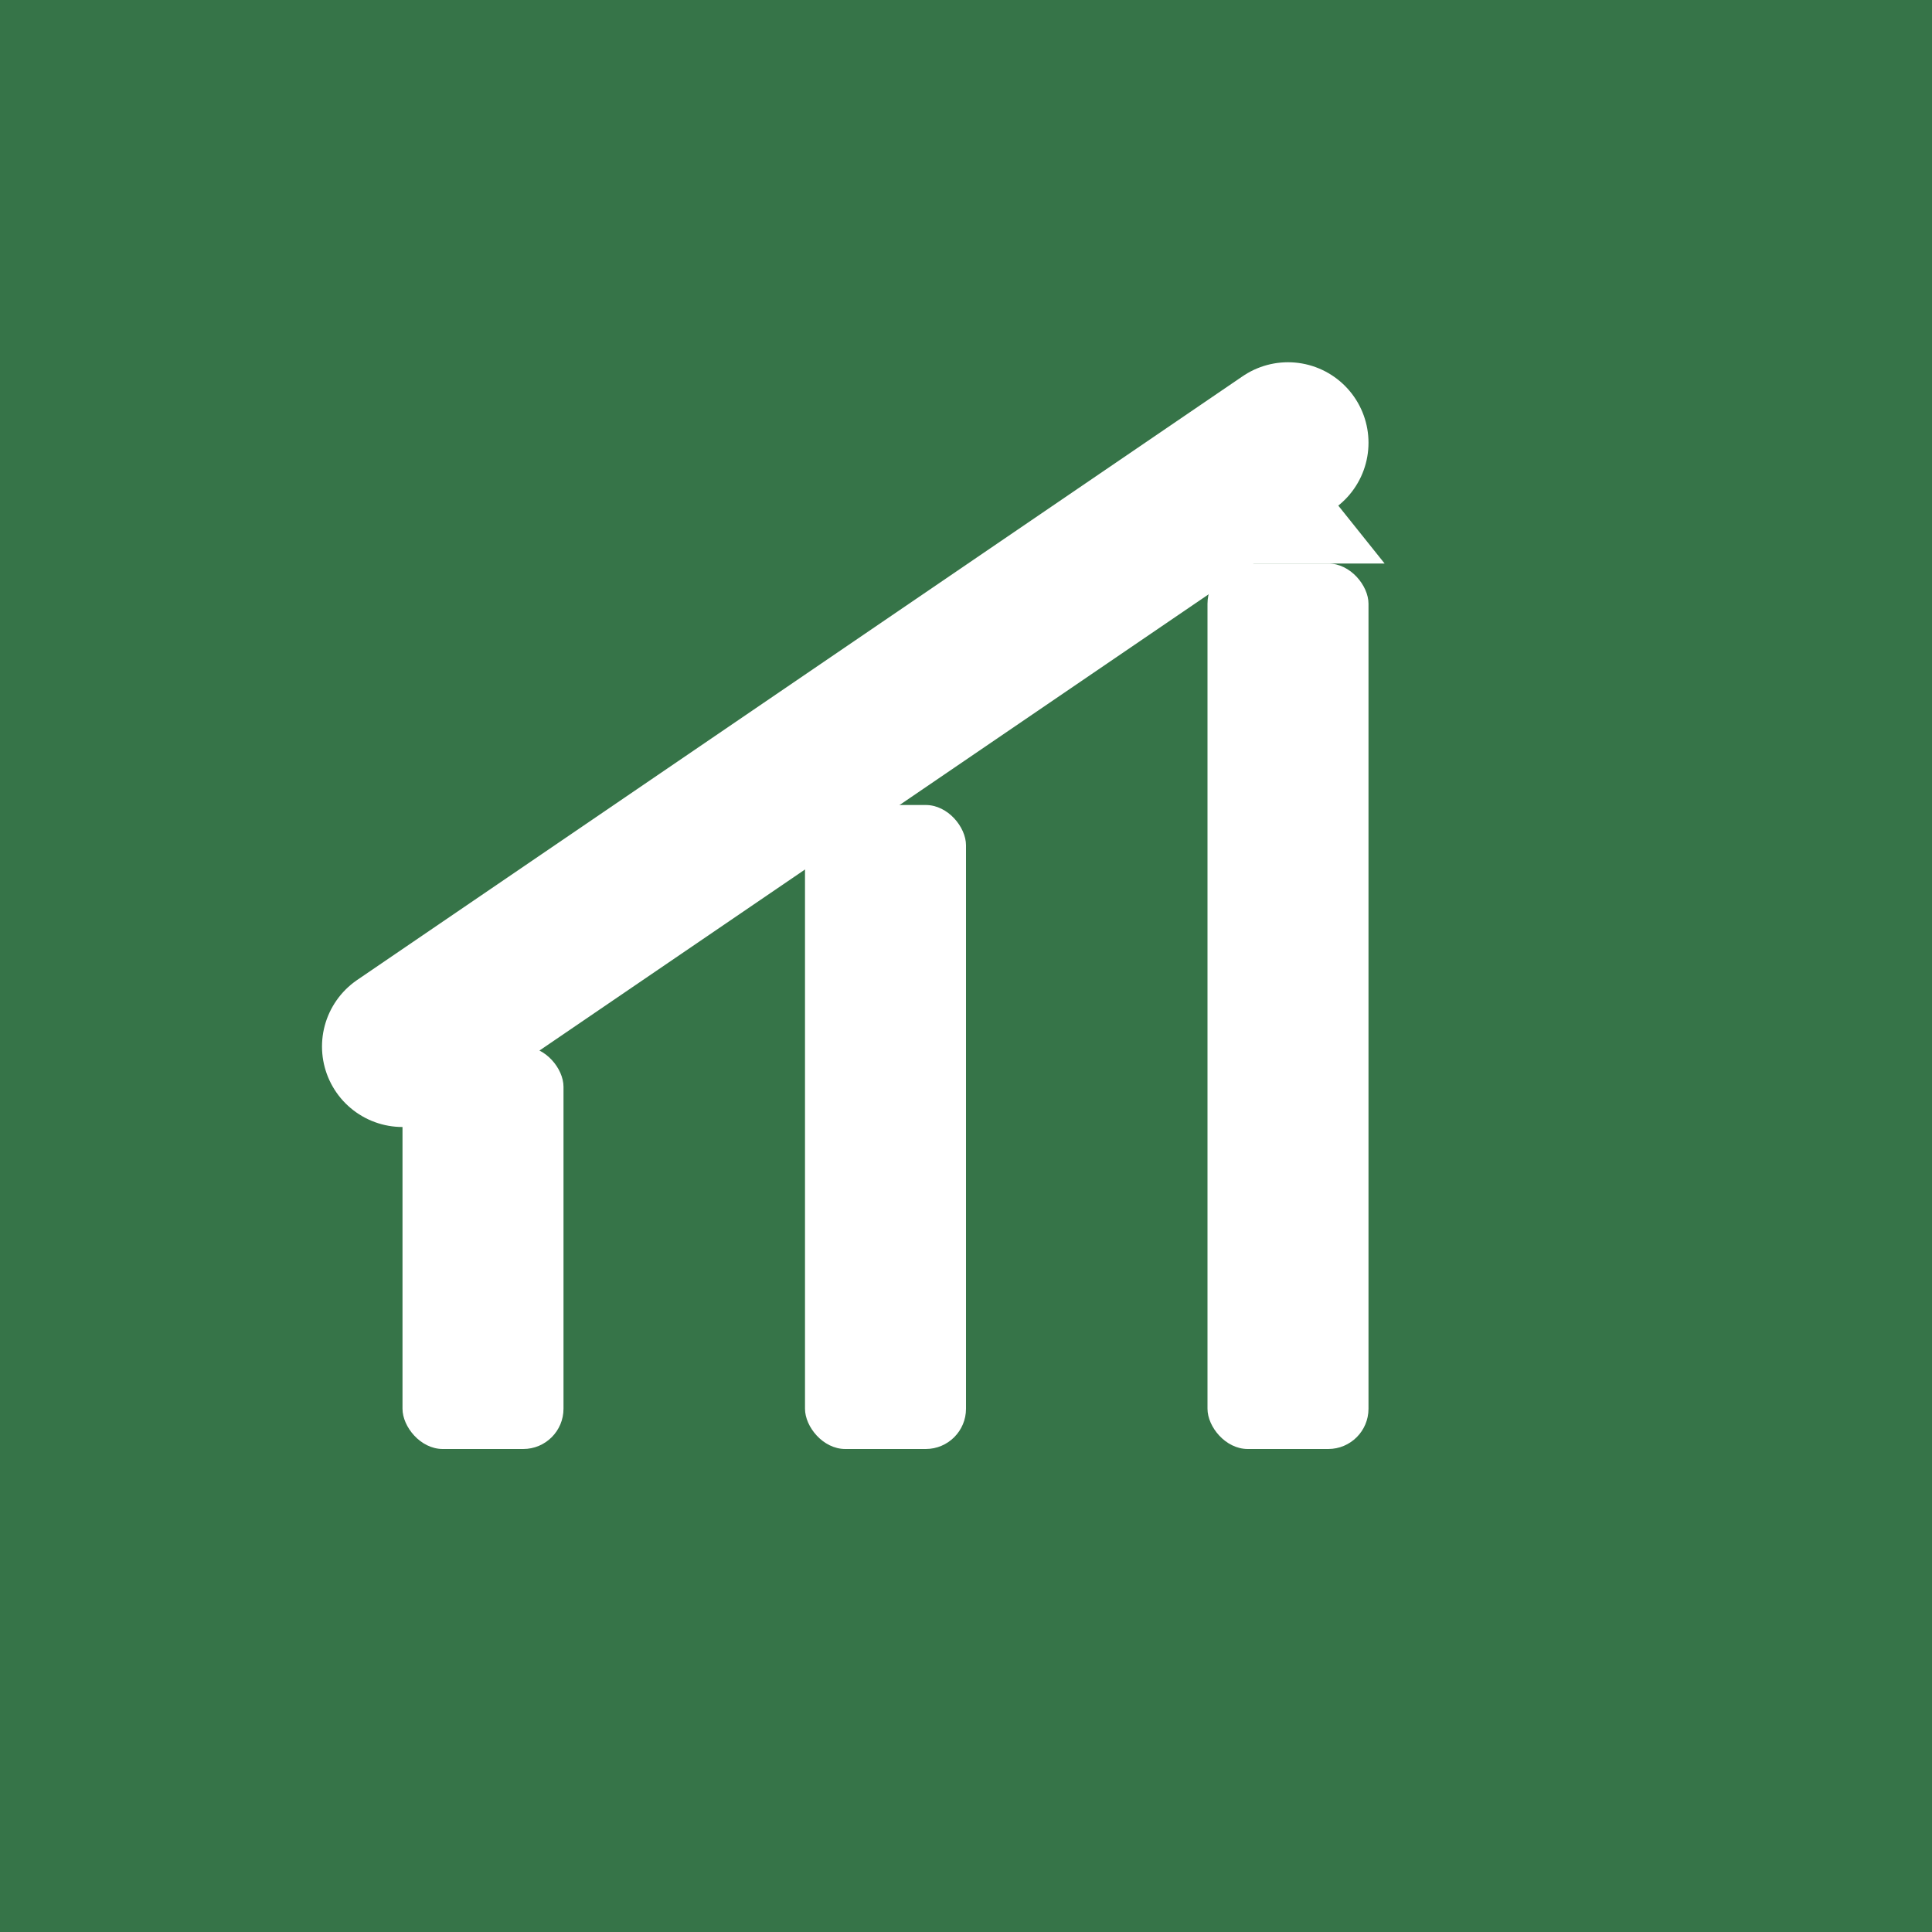 <svg width="64" height="64" viewBox="0 0 24 24" xmlns="http://www.w3.org/2000/svg">
  <!-- Green background -->
  <rect width="24" height="24" fill="#367448"/>
  <!-- Lean, scalable bars -->
  <rect x="5" y="13" width="2" height="5" rx="0.5" fill="#fff"/>
  <rect x="10" y="10" width="2" height="8" rx="0.5" fill="#fff"/>
  <rect x="15" y="7" width="2" height="11" rx="0.5" fill="#fff"/>
  <!-- Structure arrow (scalability, upward) -->
  <line x1="5" y1="13" x2="16" y2="5.5" stroke="#fff" stroke-width="2" stroke-linecap="round"/>
  <polygon points="16,5.5 14.8,7 17.2,7" fill="#fff"/>
</svg>
